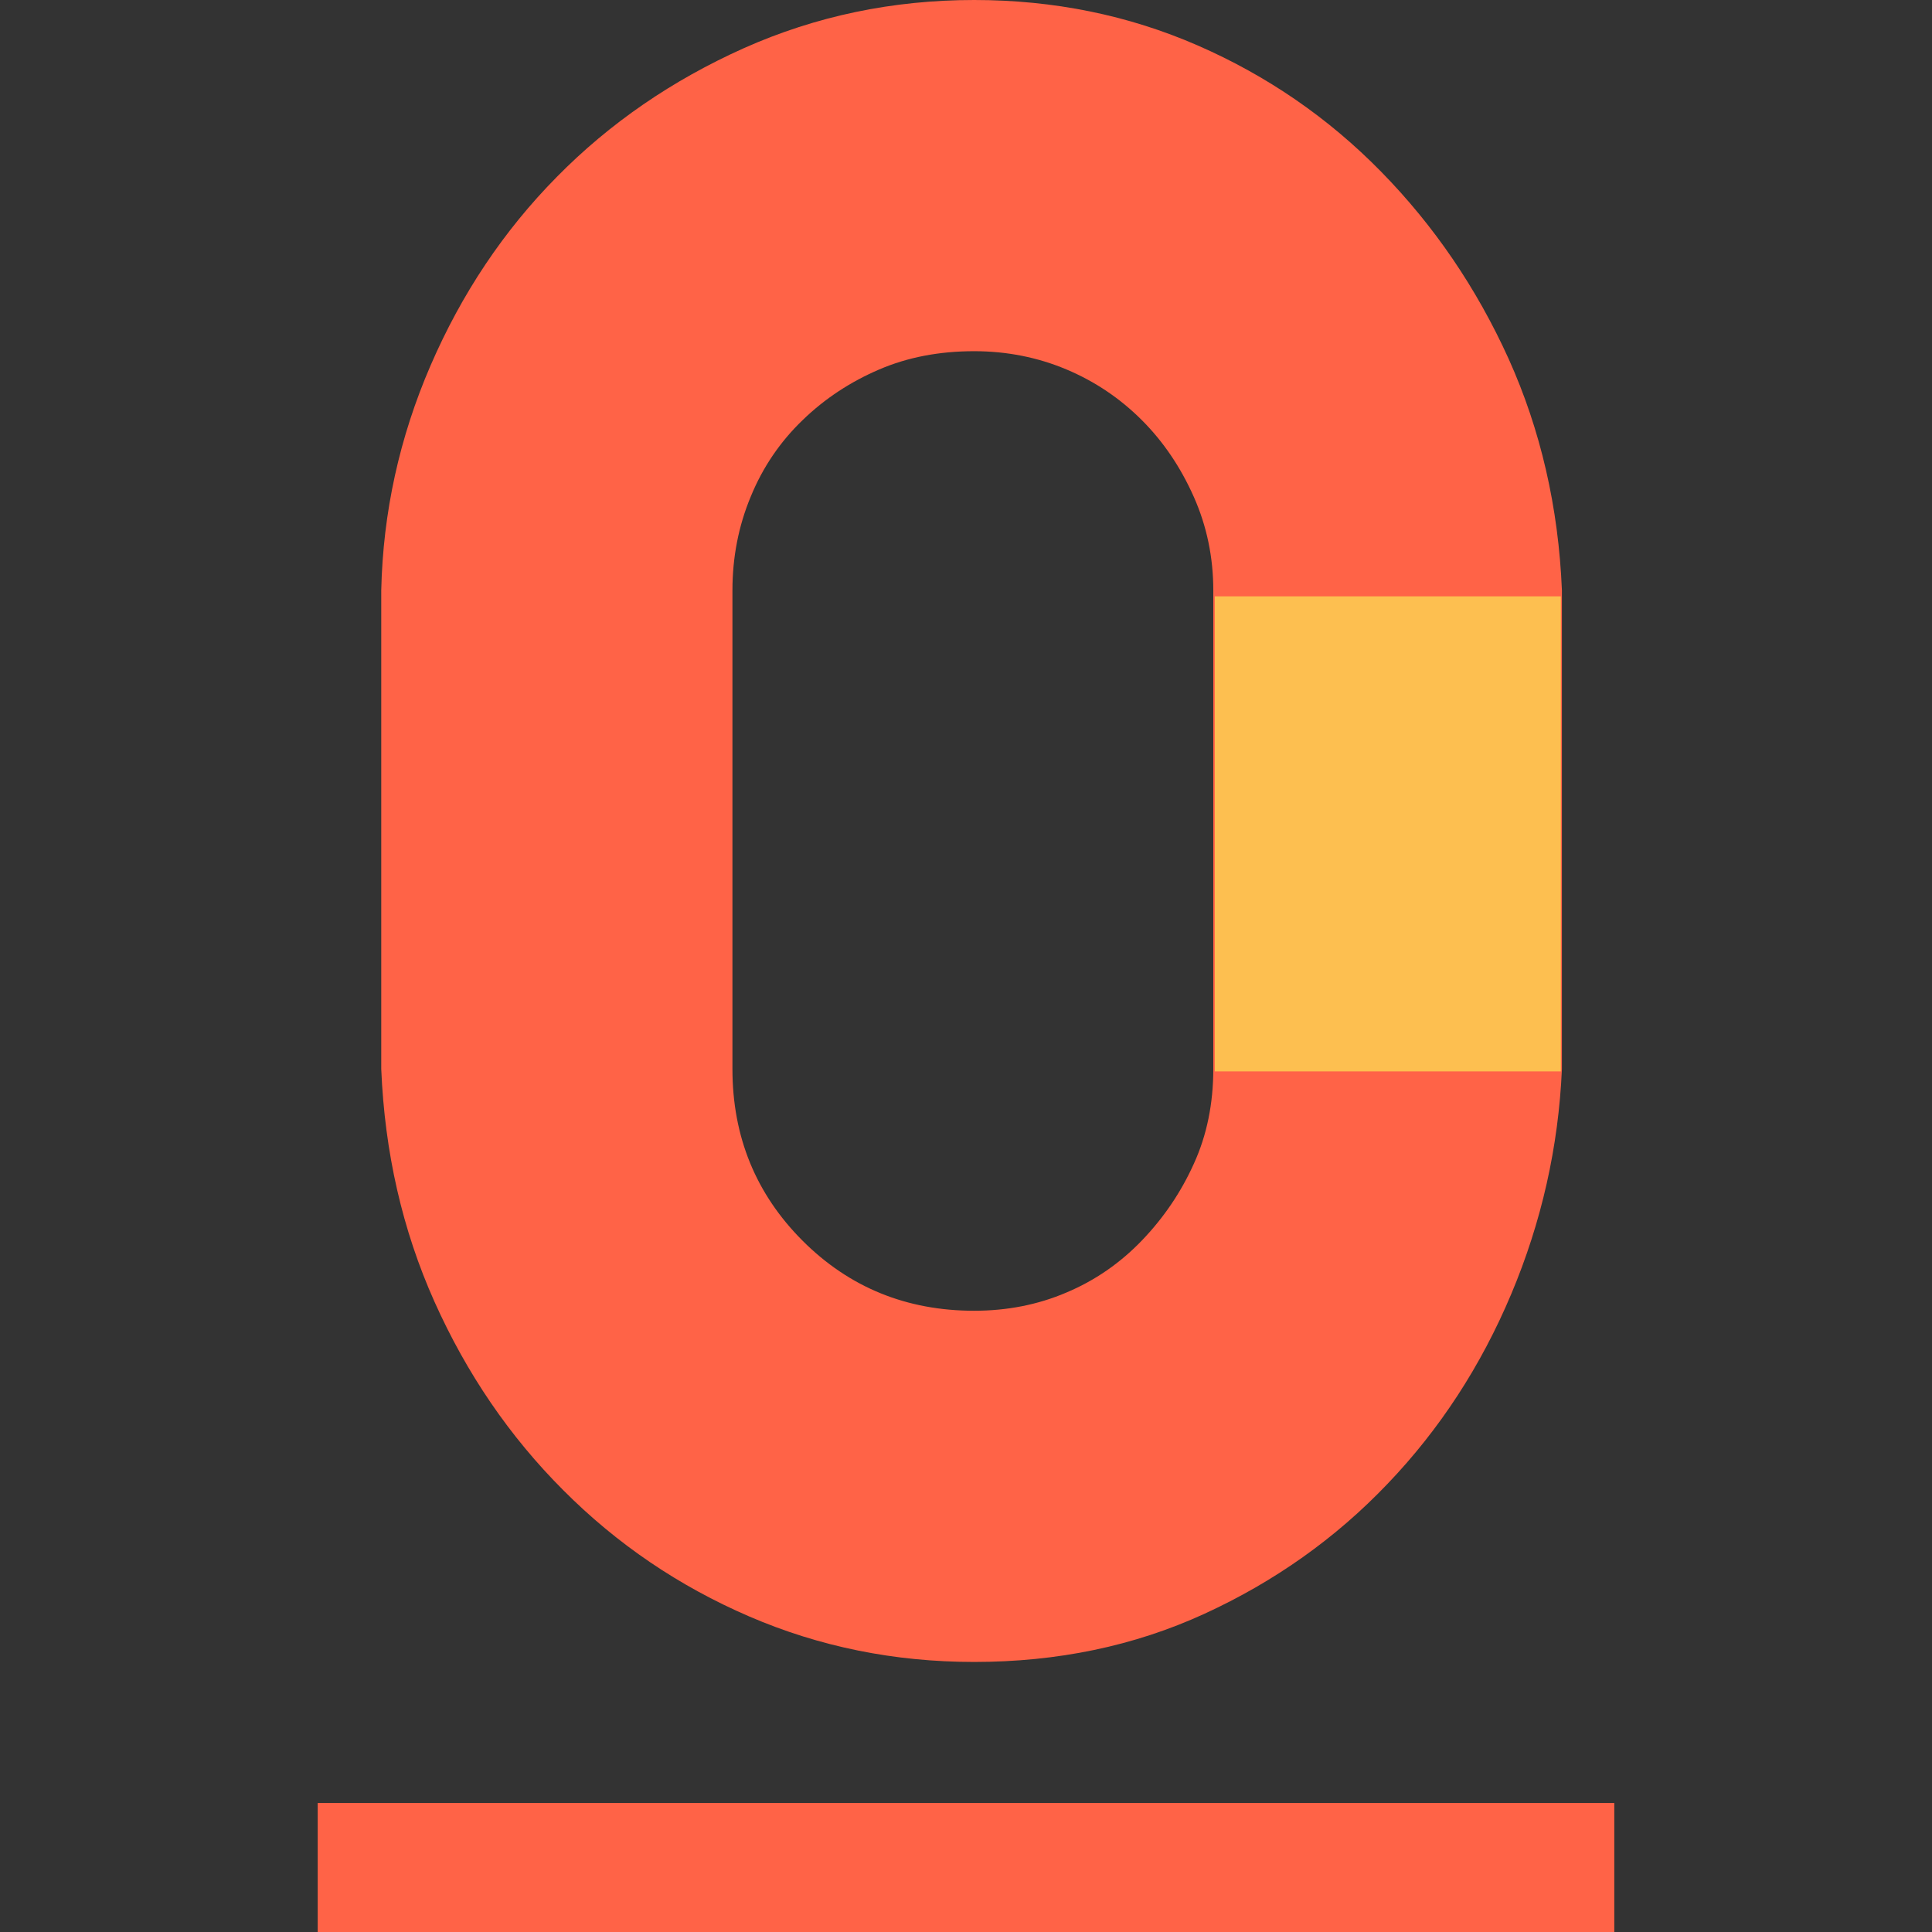 <svg xmlns="http://www.w3.org/2000/svg" viewBox="0 0 900 900"><rect x="0" y="0" width="900" height="900" fill="#333333" stroke="none"/><style>.st0,.st2{fill:none;stroke:#fff;stroke-miterlimit:10}.st0{stroke-width:6;stroke-linecap:round;stroke-linejoin:round}.st2{stroke-width:7}.st4{fill:tomato}</style><g id="Layer_6"><g id="XMLID_14_"><path id="XMLID_86_" class="st0" d="M1919 517v322h300V669h84.8s-58.3-102.8-99.6-185.1"/><path id="XMLID_85_" class="st0" d="M2220 754.2c-74.1 0-114.8-28.2-114.8-85.6"/><path id="XMLID_84_" class="st0" d="M2152.2 570.6c0 23.1-18.7 41.7-41.7 41.7s-41.7-18.7-41.7-41.7"/><path id="XMLID_83_" class="st0" d="M1639.1 484c-98.1 72.3-94.2 185-94.2 185h74.2v170h300V517"/><path id="XMLID_82_" class="st0" d="M1628.6 754.2c74.1 0 114.8-28.2 114.8-85.6"/><path id="XMLID_81_" class="st0" d="M1696.5 570.6c0 23.1 18.7 41.7 41.7 41.7 23.1 0 41.7-18.7 41.7-41.7"/><ellipse id="XMLID_80_" class="st0" cx="1925.3" cy="481.5" rx="280.7" ry="32.4"/><g id="XMLID_117_"><path id="XMLID_79_" class="st0" d="M2206.4 348.7l-137.2-34c-4.3-1.1-9 1.1-10 5.4l-19.4 78.2c-1.1 4.3 2 8.7 6.3 9.8l90.4 22.4-8.1 32.8 39-25.1 15.9 3.9c4.3 1.1 8.3-1.6 9.4-5.9l19.4-78.2c1-4.4-1.4-8.3-5.7-9.3z"/><path id="XMLID_78_" class="st0" d="M2077.8 343.1l106.2 26.4"/><path id="XMLID_77_" class="st0" d="M2072.2 365.7l106.2 26.3"/><path id="XMLID_76_" class="st0" d="M2066.8 387.5l35.4 8.8"/></g><g id="XMLID_112_"><path id="XMLID_75_" class="st0" d="M1966 381.2c-8.7-25-36.1-38.2-61.1-29.5-25 8.7-38.2 36.1-29.5 61.1 5.9 16.8 20.2 28.3 36.6 31.4l7.1 20.4c1.6 4.6 6.7 7.1 11.3 5.4l28.2-9.8c4.6-1.6 7.1-6.7 5.4-11.3l-7.1-20.4c11-12.5 15-30.4 9.1-47.3z"/><path id="XMLID_74_" class="st0" d="M1928.2 484.8l41.1-14.4"/><path id="XMLID_73_" class="st0" d="M1931.8 499.1l41.1-14.4"/><path id="XMLID_72_" class="st0" d="M1906.4 371.8c-12.3 4.3-18.8 17.8-14.5 30.1"/></g><g id="XMLID_108_"><path id="XMLID_71_" class="st0" d="M2090.9 207.3l-48.6 12.3-3 50-26.7-42.4-48.5 12.6 32.1-38.5-27-42.2 46.5 18.6 31.8-38.7-3.2 50z"/><path id="XMLID_70_" class="st0" d="M1989 150.4l22.7 8.6 14.9-19.6"/><path id="XMLID_69_" class="st0" d="M2004.7 245.4l-31.4 9.5"/></g><g id="XMLID_103_"><path id="XMLID_68_" class="st0" d="M1868.1 208.7l-11 57.4c-3.7 19.1-20.5 23.2-39.6 19.5l-16.9-3.2c-19.1-3.7-33.3-13.7-29.6-32.8l11-57.4"/><path id="XMLID_67_" class="st0" d="M1867.5 220.8l8.3 1.5c10.6 2 12.4 11.4 10.3 22l-1.8 9.4c-2 10.6-7.1 18.8-17.8 16.8l-9.1-1.6"/><ellipse id="XMLID_66_" transform="rotate(10.877 1825.623 197.885)" class="st0" cx="1825.5" cy="197.9" rx="43" ry="10.3"/><path id="XMLID_65_" class="st0" d="M1764.3 207l-5 28.5"/></g><g id="XMLID_99_"><path id="XMLID_64_" class="st0" d="M1804.2 457.1c.4 3.6-2.2 6.9-5.8 7.3l-79.9 9.2c-3.6.4-6.9-2.2-7.3-5.8l-15.9-138.4c-.4-3.6 2.2-6.9 5.8-7.3l79.9-9.2c3.6-.4 6.9 2.2 7.3 5.8l15.9 138.4z"/><path id="XMLID_63_" transform="rotate(-6.536 1747.74 381.674)" class="st0" d="M1715.2 330.7h66.4v102.9h-66.4z"/><circle id="XMLID_62_" class="st0" cx="1757" cy="450.8" r="7.5"/></g><path id="XMLID_61_" class="st0" d="M1814 362.4l5.1 51.6"/><path id="XMLID_60_" class="st0" d="M2092.8 609.4l-4.1 14.3"/><path id="XMLID_59_" class="st0" d="M2071.6 590.1l-12.2 8.4"/><path id="XMLID_56_" class="st0" d="M2145.6 501.5s-45.8 54.8-224.3 45.6"/><path id="XMLID_55_" class="st0" d="M2052.5 510.3s-25.9 24.1-131.7 21.4"/><path id="XMLID_54_" class="st0" d="M2150 588.7l13.1 7.1"/><path id="XMLID_53_" class="st0" d="M2130.2 609.8l6.1 13.5"/><path id="XMLID_52_" d="M1860.6 109.5s-.6 3.2-1.5 3.7c-6.9 4.4-30.4-2-32.2 6-1.9 8.3 27.9 11.7 27.3 20.2-.6 8.4-30.4.1-32.8 8.2-2.3 7.5 21.1 11.2 26.1 17.2.6.8.6 4 .6 4" fill="none" stroke="#fff" stroke-width="6" stroke-linecap="round" stroke-miterlimit="10"/></g></g><g id="Layer_2"><path id="XMLID_6_" class="st2" d="M511.4-1210.6v-85.3h856.5v85.3H511.4z"/><path id="XMLID_17_" fill="#d4145a" d="M1098.3-2085.3v314H1327v-314"/><path id="XMLID_3_" class="st2" d="M942.2-2471.5c52.3 0 101.2 10 146.7 29.9 45.5 19.9 85.6 47.5 120.3 82.7 34.7 35.3 62.6 76.2 83.6 122.9 21 46.7 32.7 97.3 35 151.9v314c-2.3 51.2-13.4 100.4-33.3 147.6-19.9 47.2-46.9 88.7-81.1 124.6-34.1 35.8-74.2 64.3-120.3 85.3-46.1 21.1-96.4 31.6-151 31.6-52.3 0-101.5-9.9-147.6-29.9-46.1-19.9-86.7-47.5-122-82.7-35.3-35.3-63.4-76.5-84.5-123.7s-32.7-98.1-35-152.7v-314c1.1-51.2 11.9-100.4 32.4-147.6 20.5-47.2 48-88.4 82.8-123.7 34.7-35.2 75.6-63.4 122.8-84.5 47.4-21.1 97.7-31.7 151.2-31.7zm0 860c21.6 0 41.8-4 60.6-11.9 18.8-7.9 35.2-19.3 49.5-34.1 14.2-14.8 25.6-31.6 34.1-50.3 8.5-18.8 12.8-39.5 12.8-62.3v-314c0-21.6-4.3-42.1-12.8-61.4-8.5-19.3-19.9-36.1-34.1-50.3-14.2-14.2-30.7-25.3-49.5-33.3-18.8-7.9-39-11.9-60.6-11.9-22.8 0-43.5 4-62.3 11.9-18.8 8-35.6 19.1-50.3 33.3-14.8 14.2-26.2 31-34.1 50.3-8 19.4-11.9 39.8-11.9 61.4v314c0 44.4 15.4 81.9 46.1 112.6 30.6 30.6 68.1 46 112.5 46z"/><path id="XMLID_11_" class="st4" d="M148 900v-60.1h604V900H148z"/><path id="XMLID_2_" class="st4" d="M453.8 0c37.1 0 71.9 7.1 104.2 21.2s60.8 33.7 85.4 58.8c24.6 25.1 44.4 54.1 59.4 87.2 14.9 33.1 23.2 69.1 24.8 107.8v223c-1.6 36.3-9.5 71.3-23.6 104.8-14.1 33.5-33.3 63-57.6 88.4-24.2 25.4-52.7 45.6-85.4 60.6s-68.5 22.4-107.2 22.4c-37.2 0-72.1-7.1-104.8-21.2s-61.6-33.7-86.6-58.8c-25-25-45-54.3-60-87.8s-23.2-69.7-24.8-108.4V275c.8-36.3 8.5-71.3 23-104.8s34.1-62.8 58.8-87.8c24.6-25 53.7-45 87.2-60C380.1 7.5 415.8 0 453.8 0zm0 610.6c15.3 0 29.7-2.8 43-8.5 13.3-5.6 25-13.7 35.1-24.2 10.1-10.5 18.2-22.4 24.2-35.7 6.1-13.3 9.1-28.1 9.1-44.2V275c0-15.3-3-29.9-9.1-43.6-6.1-13.7-14.1-25.6-24.2-35.7-10.1-10.1-21.8-18-35.1-23.6-13.3-5.6-27.7-8.5-43-8.5-16.2 0-30.9 2.8-44.2 8.5-13.3 5.7-25.3 13.5-35.7 23.6-10.5 10.1-18.6 22-24.2 35.7-5.7 13.7-8.5 28.3-8.5 43.6v223c0 31.5 10.9 58.2 32.7 80 21.7 21.7 48.4 32.6 79.9 32.6z"/><path id="XMLID_10_" fill="#fdbf50" d="M565.9 277.8v221.3h161.2V277.8"/><path id="XMLID_13_" fill="#fbb03b" d="M1149.5 1413.8v221.3h161.2v-221.3"/></g></svg>